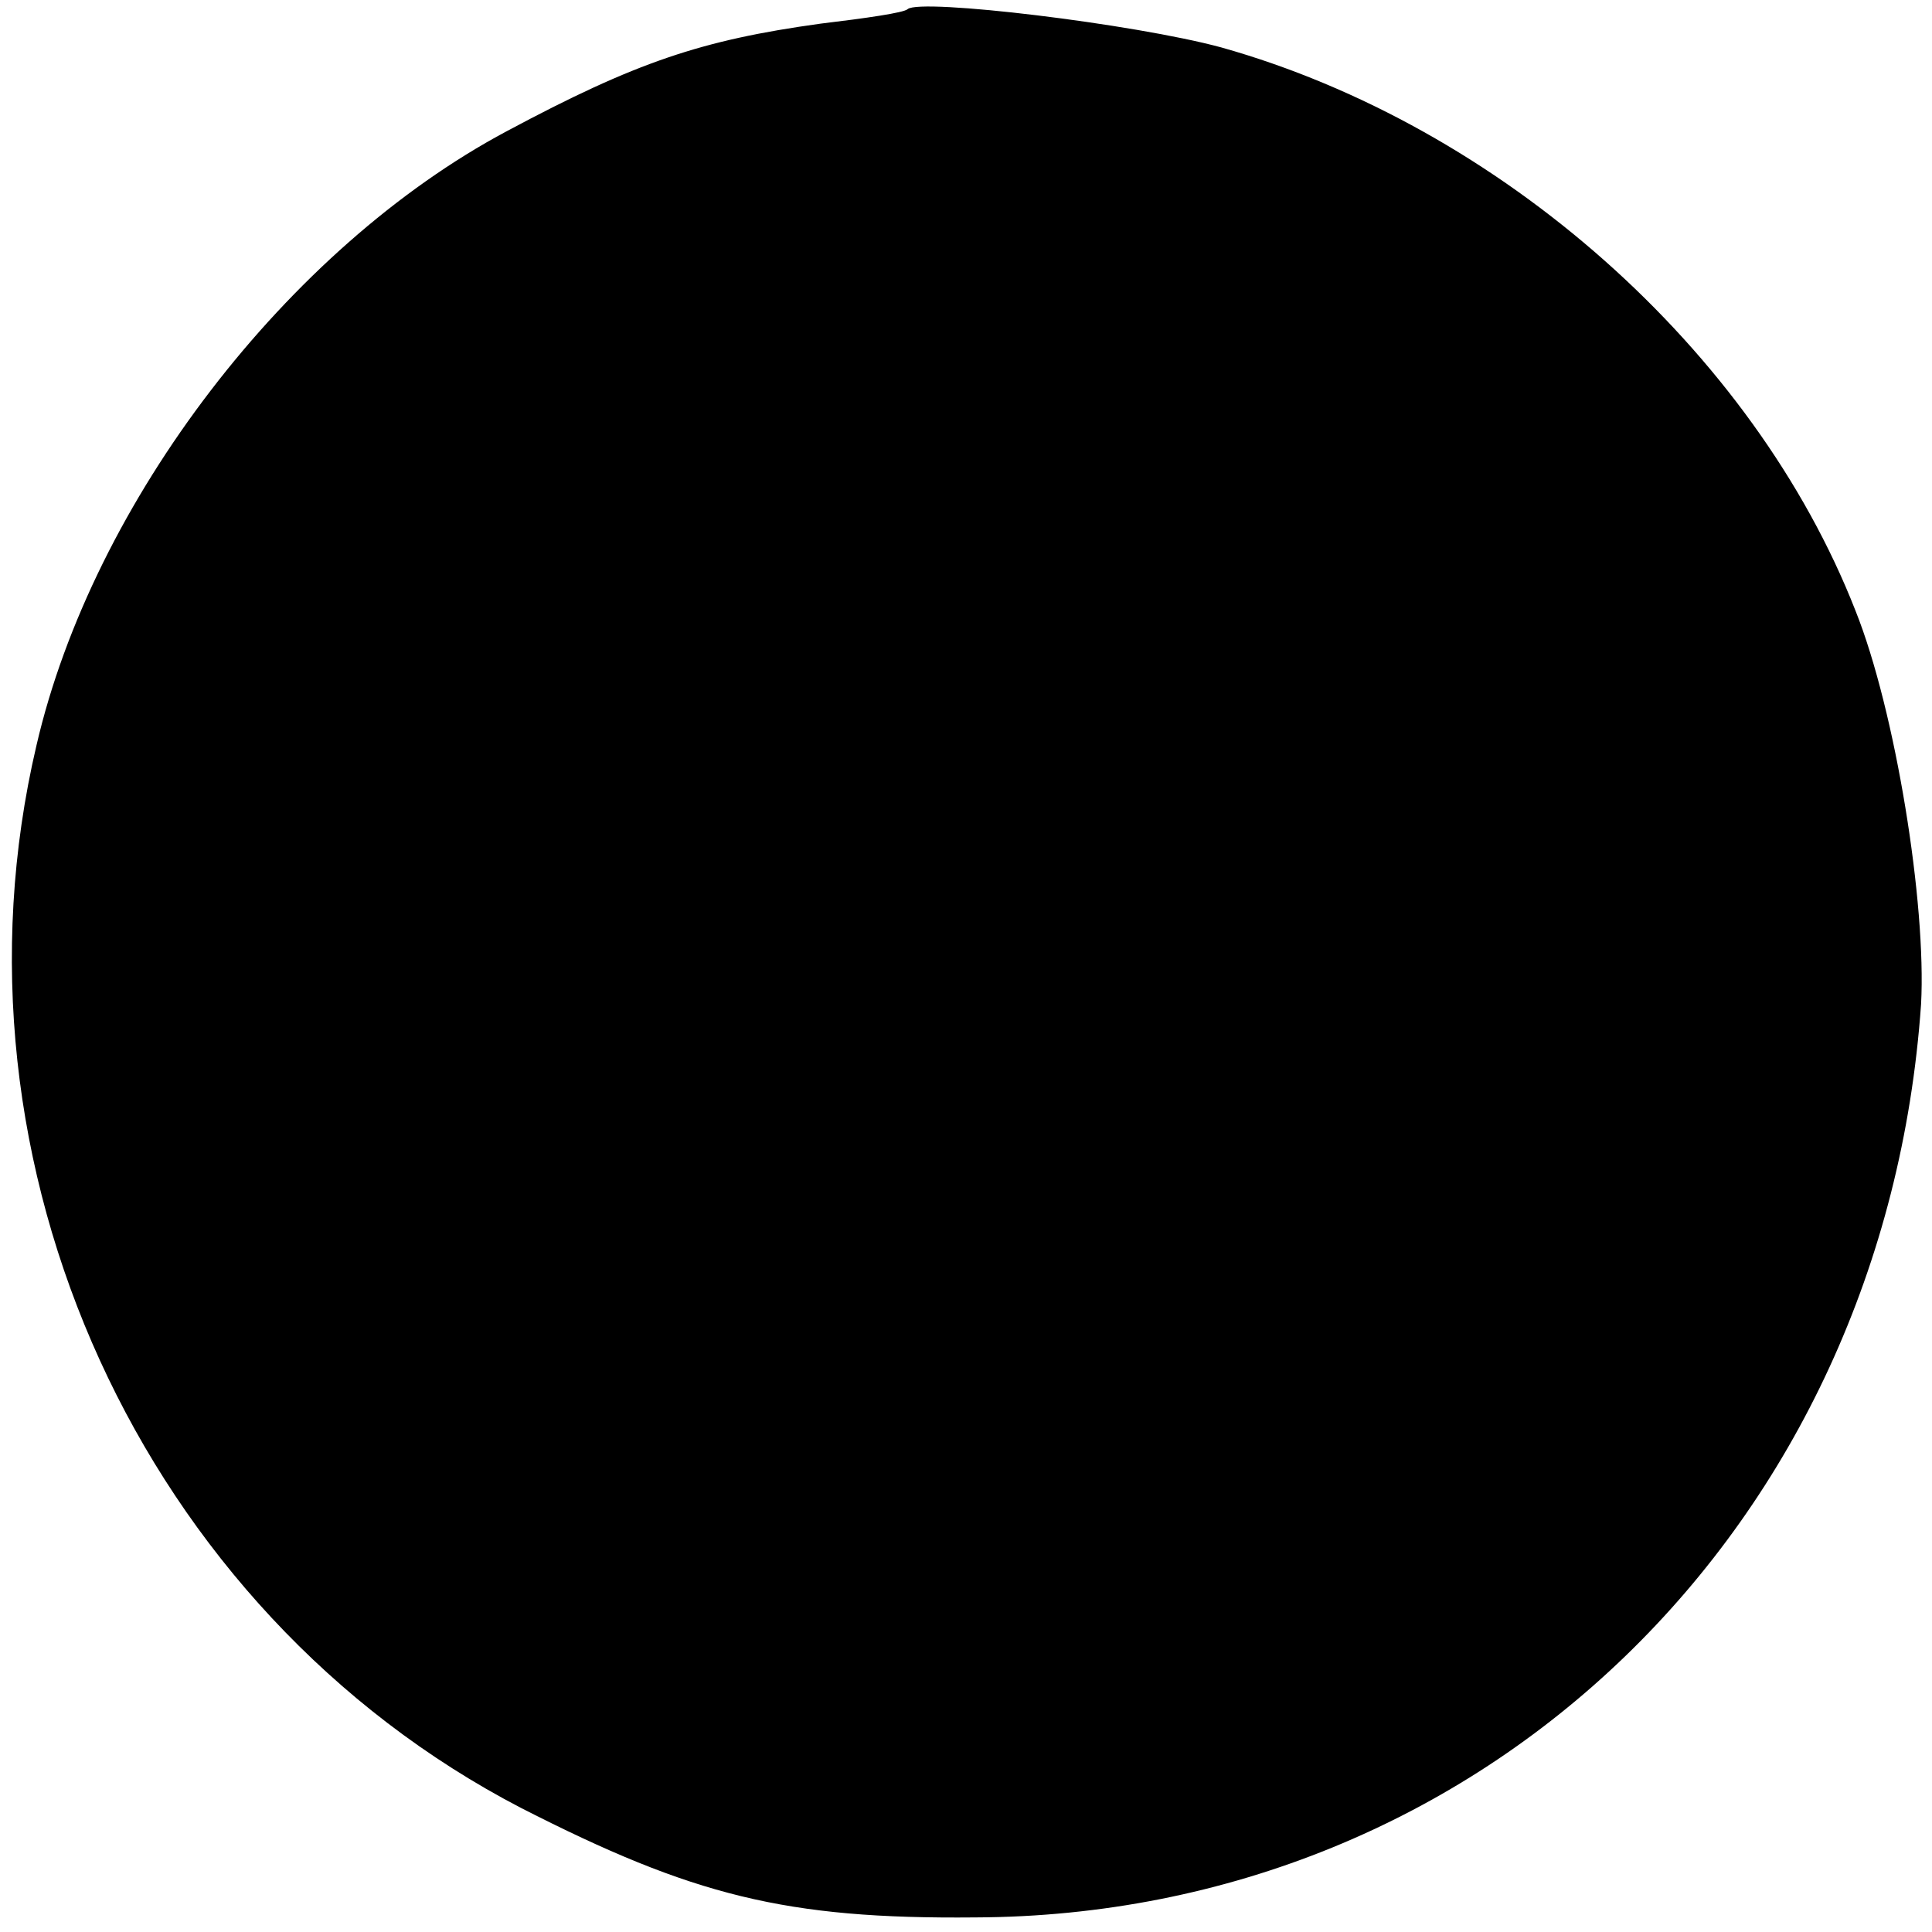 <?xml version="1.0" standalone="no"?>
<!DOCTYPE svg PUBLIC "-//W3C//DTD SVG 20010904//EN"
 "http://www.w3.org/TR/2001/REC-SVG-20010904/DTD/svg10.dtd">
<svg version="1.0" xmlns="http://www.w3.org/2000/svg"
 width="106pt" height="106pt" viewBox="0 0 106 106"
 preserveAspectRatio="xMidYMid meet">
<g transform="translate(0,106) scale(0.1,-0.1)"
fill="#000000" stroke="none">
<path d="M498 1055 c-2 -2 -23 -5 -48 -8 -65 -9 -101 -21 -172 -59 -120 -64
-227 -203 -258 -337 -54 -230 58 -475 266 -583 94 -48 145 -61 249 -60 279 1
499 214 519 501 3 55 -14 161 -36 216 -56 143 -195 266 -348 309 -48 13 -165
27 -172 21z"/>
</g>
</svg>
